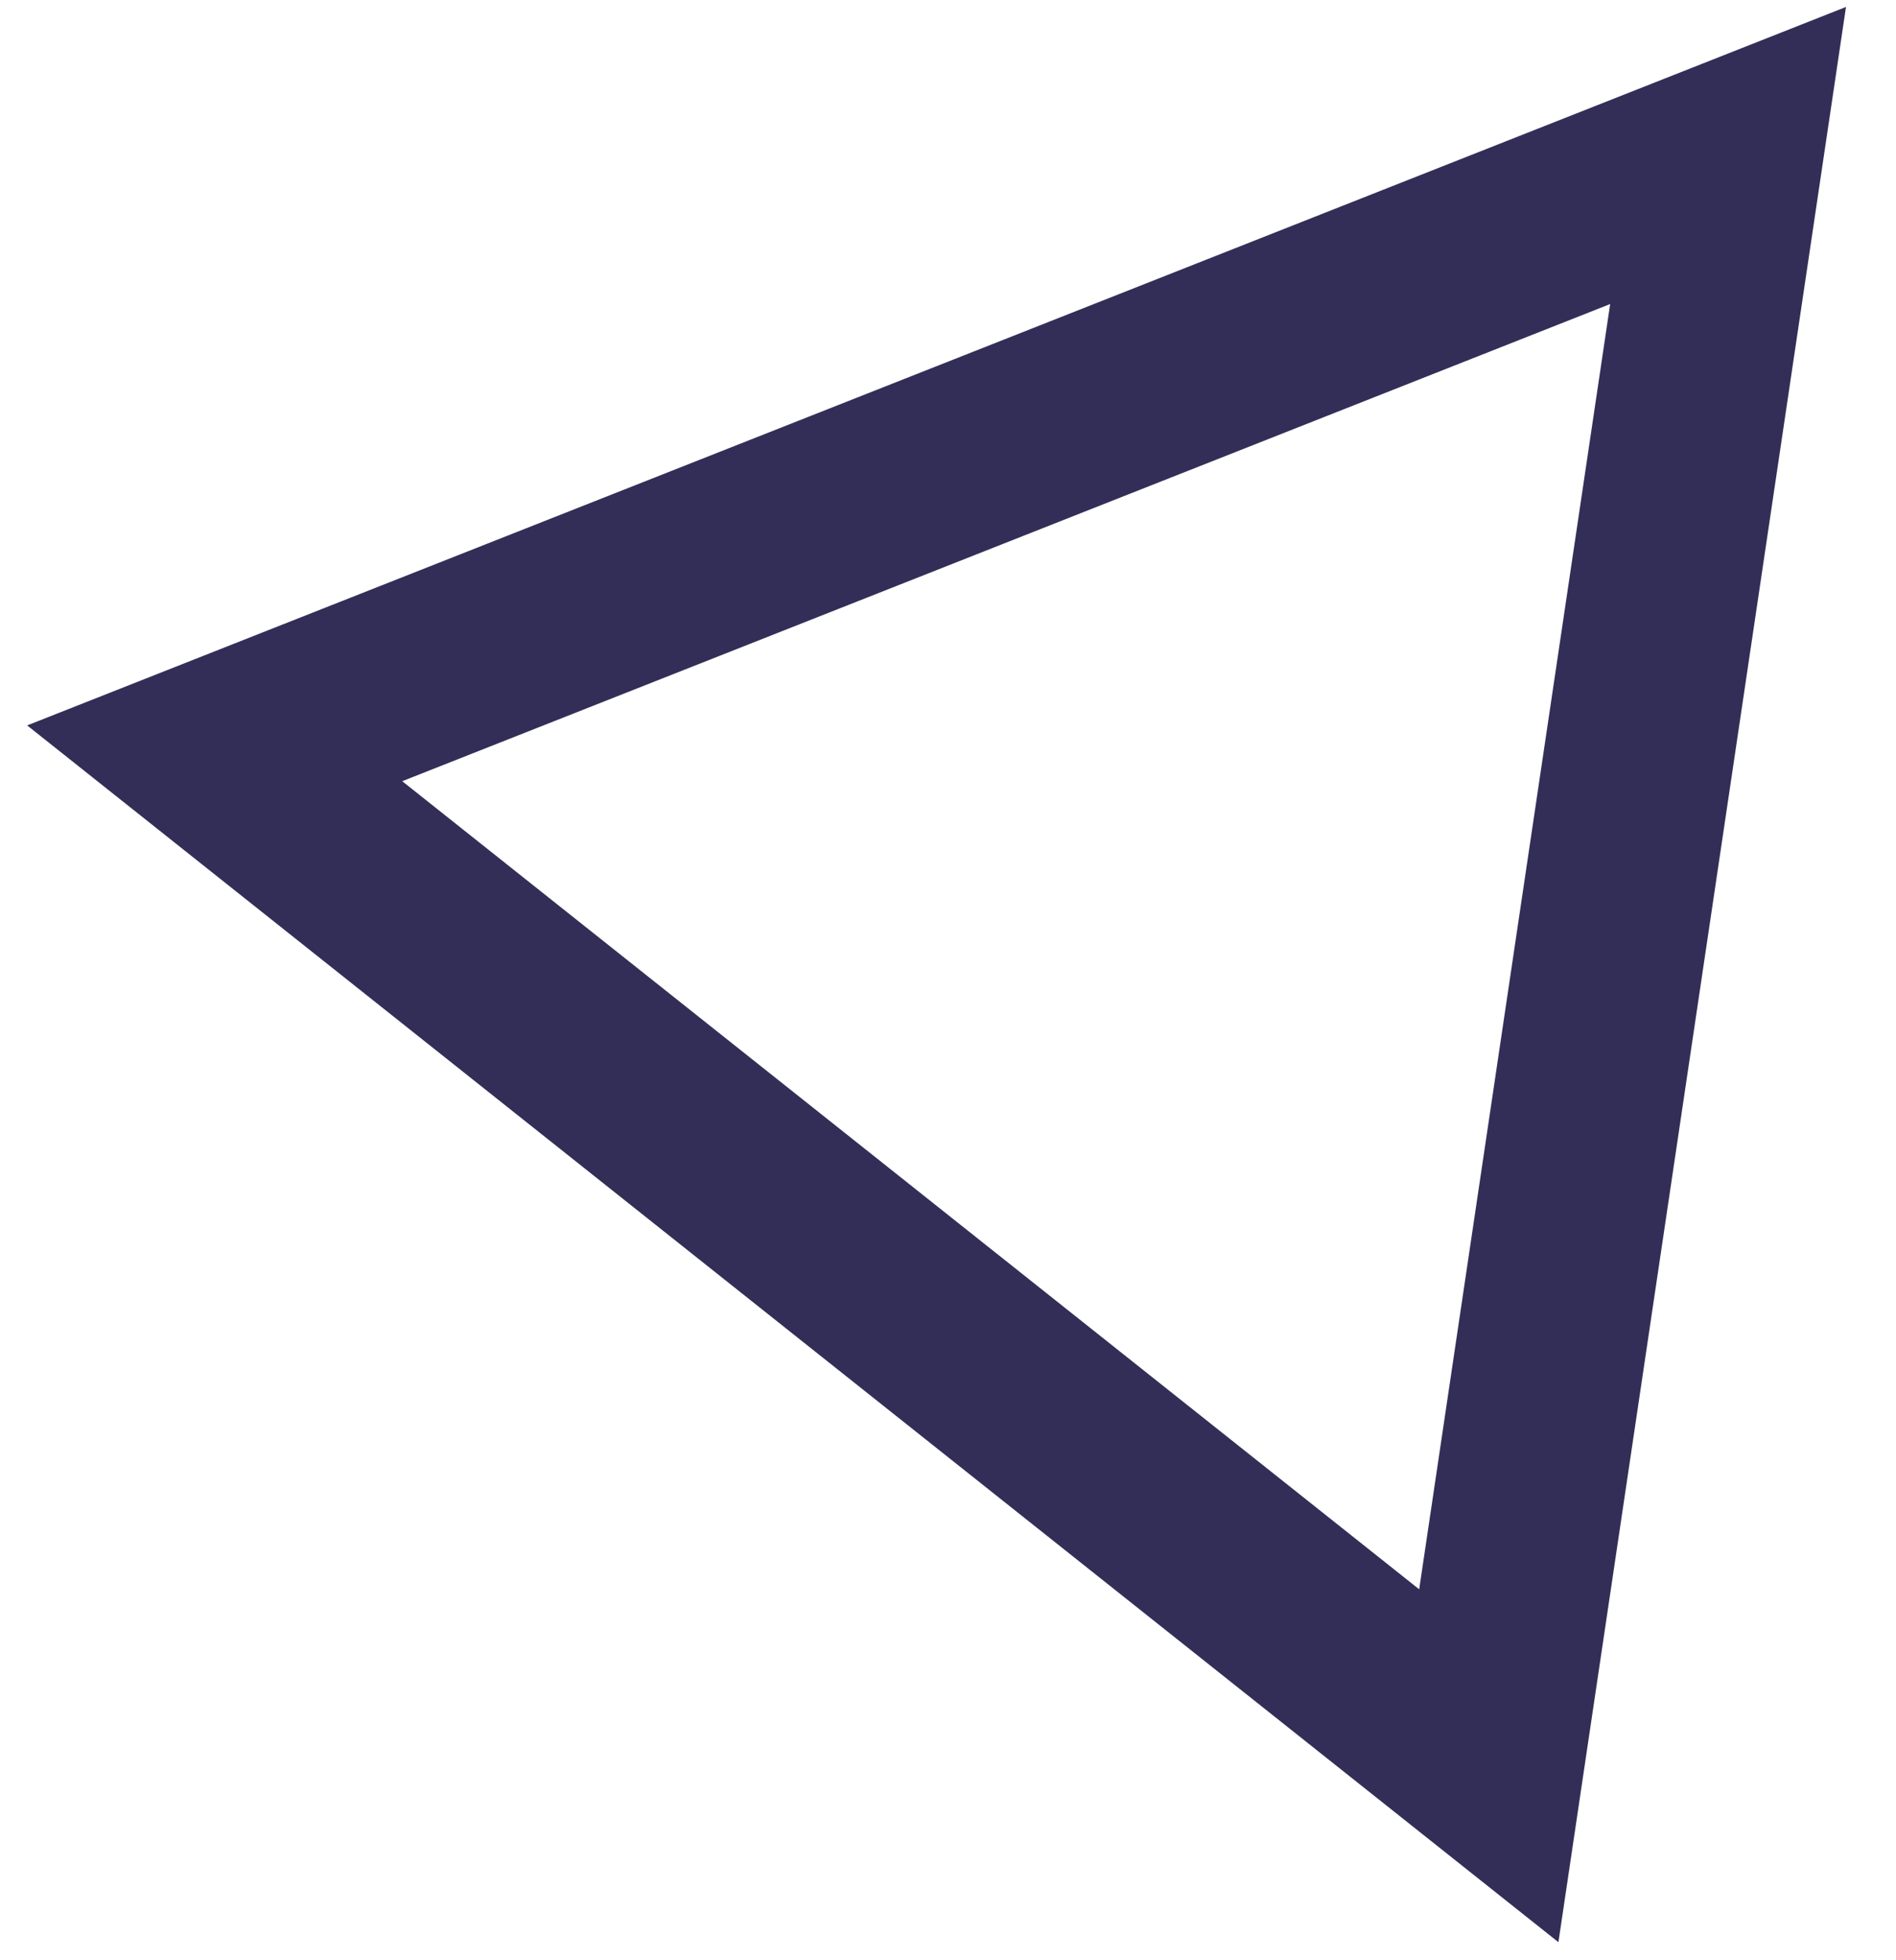 <svg width="30" height="31" viewBox="0 0 30 31" fill="none" xmlns="http://www.w3.org/2000/svg">
<path d="M3.397 11.913L27.343 2.459L23.557 27.924L3.397 11.913Z" stroke="#332E57" stroke-width="3"/>
</svg>
